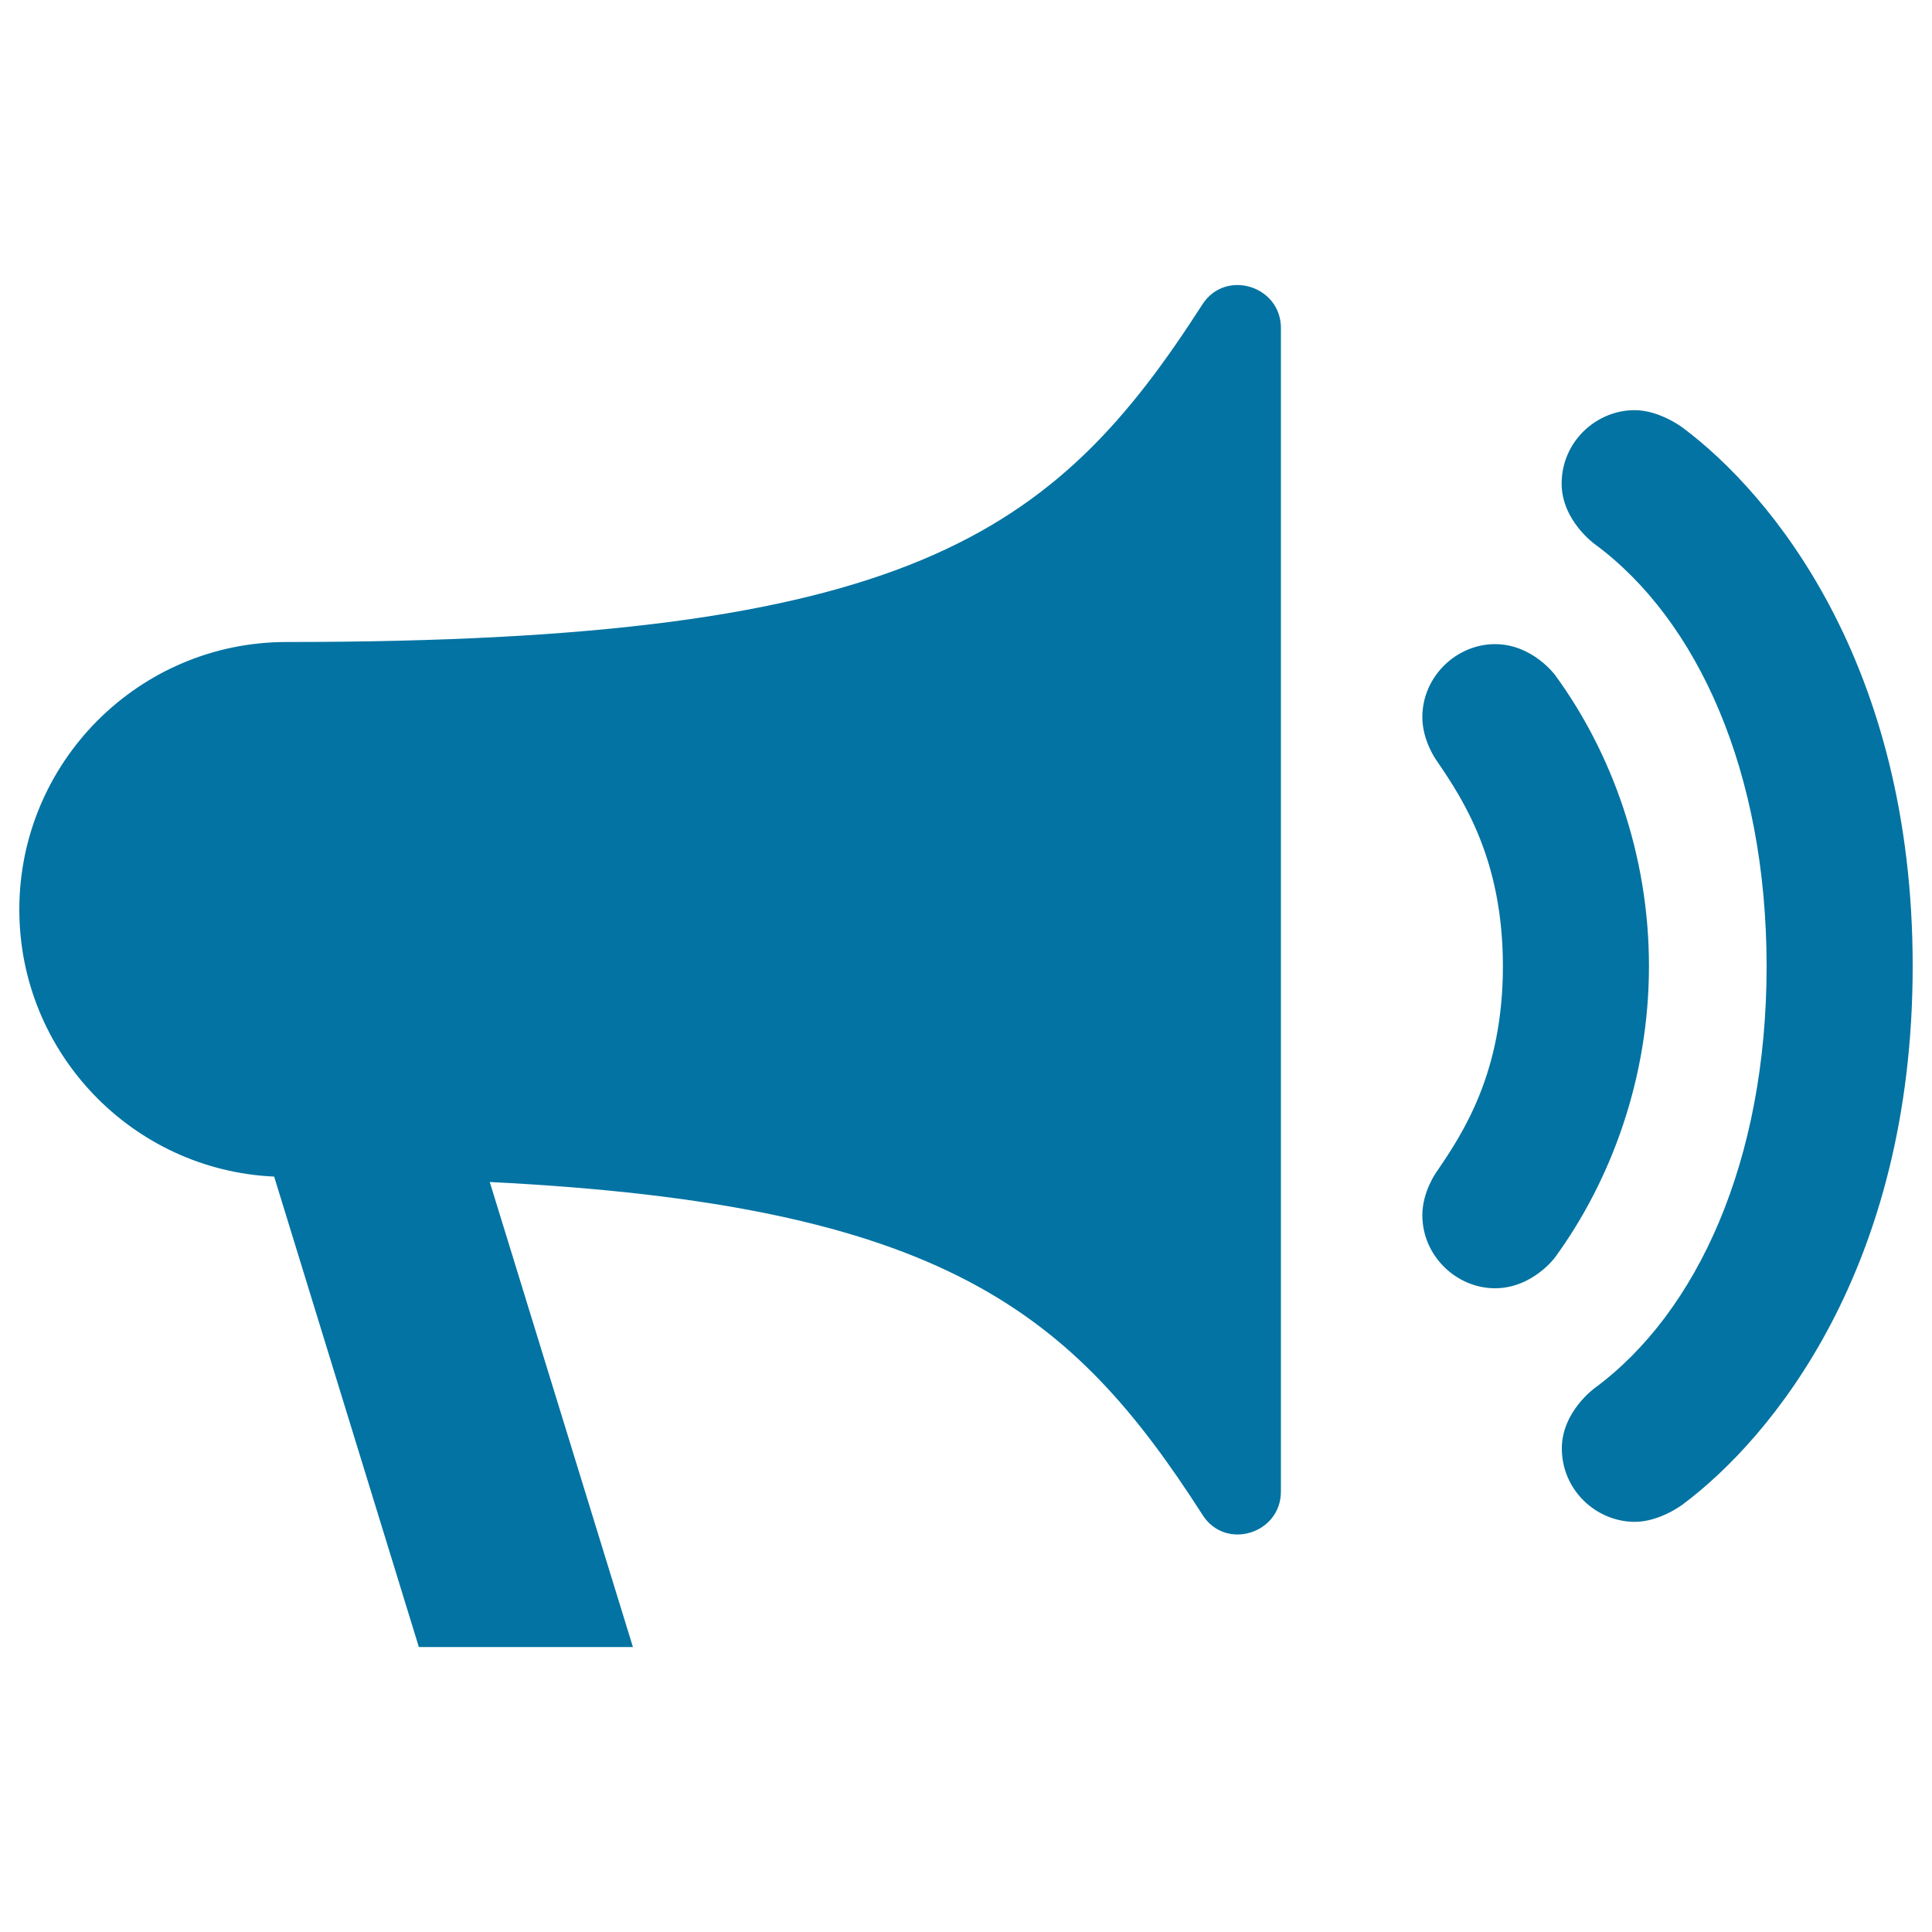 <svg xmlns="http://www.w3.org/2000/svg" viewBox="0 0 1000 1000" style="fill:#0273a2">
<title>Speaker Symbol Of Voice Volume SVG icon</title>
<g><path d="M663,169.8v301.1v301.1c0,21.9-28.7,30.7-40.5,12.2c-67.6-105.4-134.4-160.7-369-172.4l74.1,240.7H216.8L141.9,609C68.6,605.7,10,545,10,470.8c0-76.4,62-138.5,138.3-138.5c321.7,0,397.3-55.1,474.1-174.8C634.3,139.1,663,147.9,663,169.8z M853.5,500c0,57.7-19.4,110.7-48.6,150.8c0,0-11.7,16-31.1,16c-20,0-37.6-16.8-37.6-37.8c0-12.4,7.4-22.5,7.4-22.5c13.9-20.3,34.3-51.5,34.3-106.4c0-54.9-20.4-86.1-34.3-106.4c0,0-7.4-10.1-7.4-22.5c0-21.1,17.7-37.8,37.6-37.8c19.4,0,31.1,16,31.1,16C834.1,389.3,853.5,442.3,853.5,500z M825.4,281.6c0,0-17.1-12.2-17.1-31.3c0-21.5,17.7-38,37.8-38c13,0,24.9,9.1,24.9,9.1C916.8,255.6,990,343.3,990,500c0,156.7-73.2,244.4-118.9,278.6c0,0-11.9,9.1-24.9,9.1c-20.1,0-37.8-16.5-37.8-38c0-19.1,17.1-31.3,17.1-31.3c53.2-39.3,88.9-117.8,88.9-218.4C914.3,399.4,878.7,320.9,825.4,281.6z"/></g>
</svg>